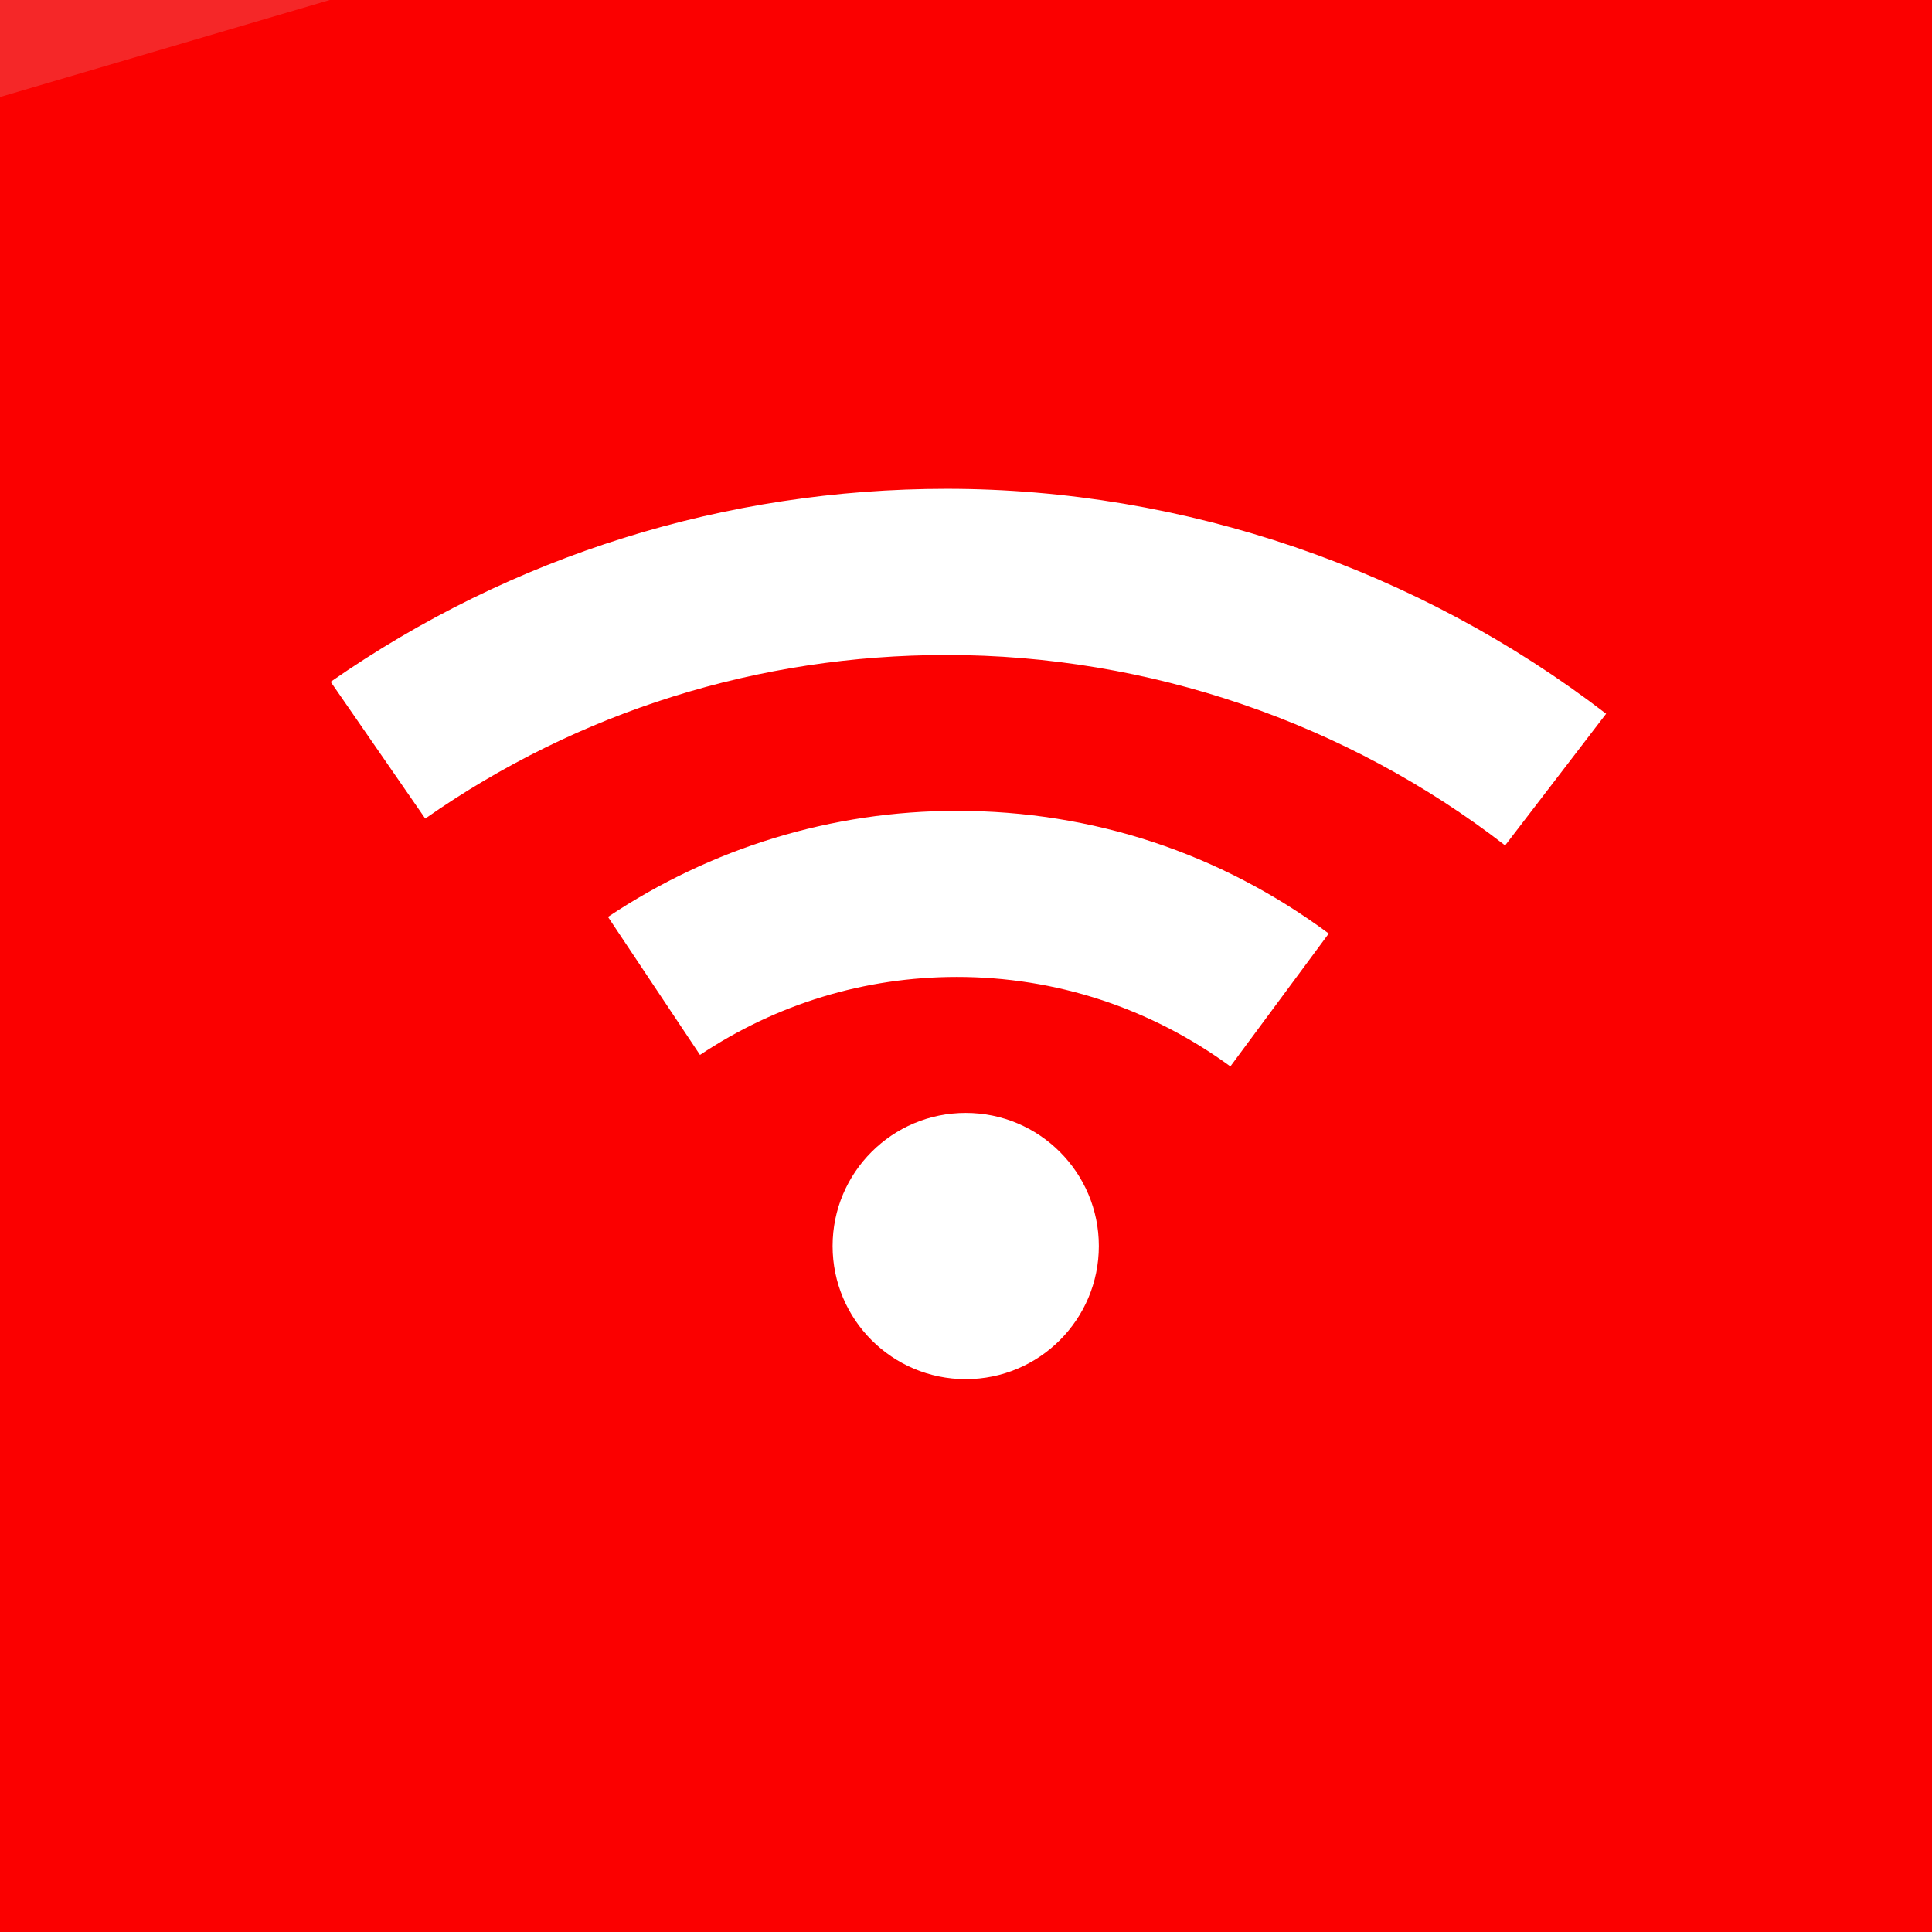 <?xml version="1.0" encoding="UTF-8" standalone="no"?>
<!DOCTYPE svg PUBLIC "-//W3C//DTD SVG 1.1//EN" "http://www.w3.org/Graphics/SVG/1.1/DTD/svg11.dtd">
<svg width="100%" height="100%" viewBox="0 0 83 83" version="1.1" xmlns="http://www.w3.org/2000/svg" xmlns:xlink="http://www.w3.org/1999/xlink" xml:space="preserve" xmlns:serif="http://www.serif.com/" style="fill-rule:evenodd;clip-rule:evenodd;stroke-linejoin:round;stroke-miterlimit:2;">
    <rect x="0" y="0" width="83" height="83" fill="#333333" stroke="none"/>
    <g>
        <rect x="-0.001" y="-0.002" width="83" height="83" style="fill:rgb(245,39,40);fill-rule:nonzero;"/>
        <path d="M-35.025,14.47L-5.447,115.021L109.585,81.183L80.008,-19.367L-35.025,14.47Z" style="fill:rgb(251,0,0);fill-rule:nonzero;"/>
        <g transform="matrix(1,0,0,1,0,-3.682)">
            <path d="M52.858,49.496C49.399,46.97 45.336,45.652 41.108,45.652C37.155,45.652 33.367,46.806 30.072,49.002L26.119,43.073C30.566,40.108 35.728,38.517 41.108,38.517C46.928,38.517 52.417,40.328 57.084,43.788L52.858,49.496Z" style="fill:white;fill-rule:nonzero;"/>
        </g>
        <path d="M64.661,36.32C57.853,31.049 49.343,28.139 40.669,28.139C32.598,28.139 24.857,30.555 18.269,35.167L14.206,29.291C22.003,23.856 31.172,21 40.67,21C50.881,21 60.929,24.459 69,30.663L64.661,36.32Z" style="fill:white;fill-rule:nonzero;"/>
        <g transform="matrix(1.634,0,0,1.634,-24.689,-37.157)">
            <circle cx="40.5" cy="55.5" r="3.5" style="fill:white;"/>
        </g>
    </g>
</svg>
